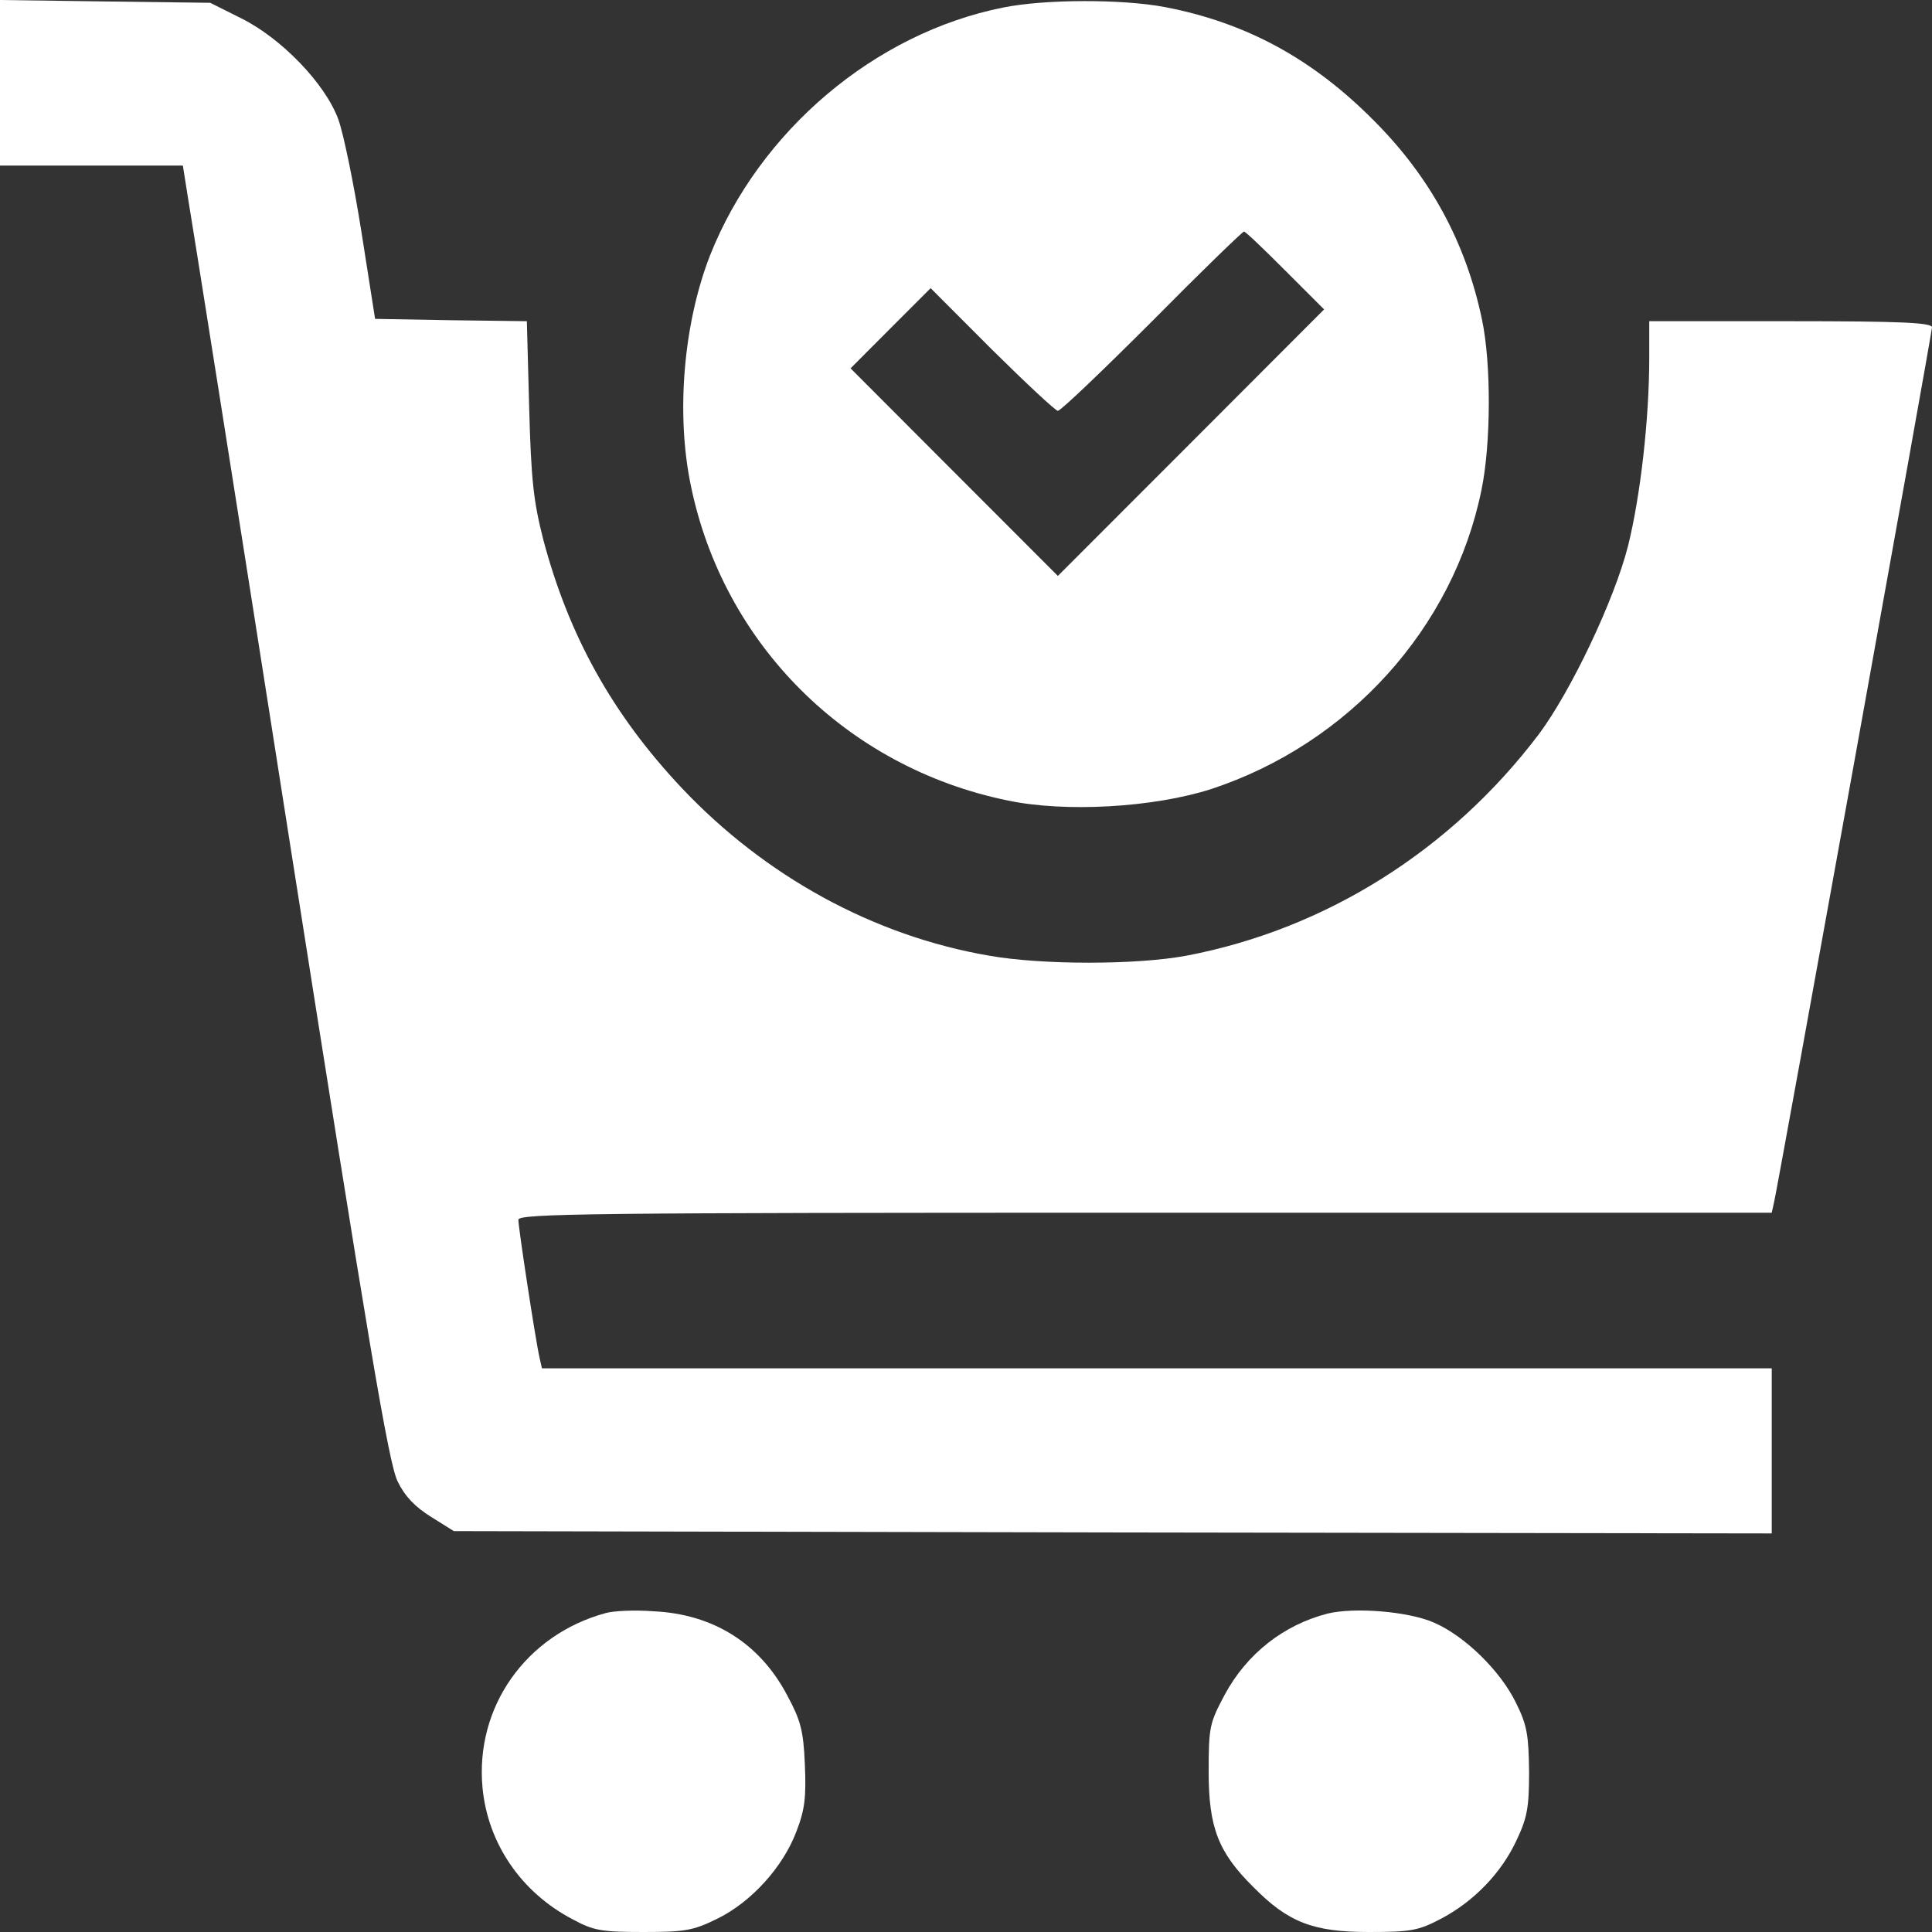 <svg width="20" height="20" viewBox="0 0 20 20" fill="none" xmlns="http://www.w3.org/2000/svg">
<rect x="0" y="0" width="20" height="20" fill="#333333" stroke="none"/>
<path d="M0 0.854V1.714H0.946H1.893L1.941 2.017C1.971 2.188 2.449 5.2 3 8.721C3.815 13.906 4.024 15.156 4.117 15.337C4.19 15.488 4.298 15.601 4.463 15.703L4.698 15.85L11.522 15.864L18.341 15.874V15.02V14.165H11.976H5.61L5.585 14.053C5.546 13.887 5.366 12.71 5.366 12.627C5.366 12.563 6.088 12.554 11.854 12.554H18.341L18.366 12.441C18.415 12.222 20 3.447 20 3.389C20 3.34 19.683 3.325 18.537 3.325H17.073V3.701C17.073 4.346 16.98 5.142 16.854 5.649C16.712 6.211 16.263 7.153 15.932 7.598C15.02 8.804 13.722 9.619 12.283 9.893C11.766 9.99 10.785 9.99 10.239 9.893C9.044 9.688 7.922 9.072 7.059 8.159C6.341 7.397 5.888 6.582 5.624 5.586C5.522 5.186 5.498 4.966 5.478 4.219L5.454 3.325L4.668 3.315L3.883 3.301L3.741 2.397C3.663 1.904 3.556 1.382 3.502 1.235C3.366 0.864 2.912 0.396 2.498 0.19L2.176 0.029L1.088 0.015L0 -1.51386e-06V0.854Z" fill="white"/>
<path d="M10.385 0.078C9.058 0.342 7.863 1.352 7.351 2.642C7.078 3.34 6.995 4.272 7.151 5.024C7.488 6.67 8.766 7.944 10.429 8.286C11.029 8.413 11.941 8.359 12.536 8.169C13.961 7.7 15.044 6.504 15.336 5.073C15.434 4.6 15.439 3.769 15.341 3.306C15.175 2.515 14.809 1.836 14.224 1.25C13.585 0.605 12.897 0.234 12.058 0.073C11.619 -0.01 10.819 -0.01 10.385 0.078ZM13.307 2.803L13.707 3.203L12.327 4.585L10.951 5.962L9.878 4.888L8.805 3.813L9.219 3.398L9.634 2.983L10.268 3.618C10.619 3.965 10.927 4.253 10.951 4.253C10.98 4.253 11.419 3.833 11.927 3.325C12.434 2.812 12.863 2.397 12.878 2.397C12.893 2.397 13.083 2.578 13.307 2.803Z" fill="white"/>
<path d="M6.268 16.699C5.444 16.924 4.917 17.671 4.995 18.506C5.049 19.082 5.395 19.59 5.927 19.868C6.142 19.985 6.224 20 6.659 20C7.093 20 7.176 19.985 7.424 19.863C7.776 19.692 8.107 19.326 8.244 18.96C8.332 18.735 8.346 18.604 8.332 18.267C8.317 17.91 8.288 17.808 8.146 17.544C7.863 17.012 7.385 16.709 6.766 16.68C6.571 16.665 6.351 16.675 6.268 16.699Z" fill="white"/>
<path d="M13.742 16.704C13.288 16.821 12.907 17.119 12.678 17.544C12.522 17.837 12.512 17.876 12.512 18.34C12.512 18.916 12.61 19.175 12.976 19.536C13.337 19.902 13.595 20 14.171 20C14.61 20 14.683 19.985 14.917 19.863C15.258 19.683 15.541 19.39 15.698 19.053C15.81 18.818 15.829 18.711 15.829 18.34C15.824 17.964 15.81 17.861 15.693 17.627C15.532 17.295 15.161 16.934 14.844 16.797C14.576 16.68 14.02 16.636 13.742 16.704Z" fill="white"/>
</svg>
